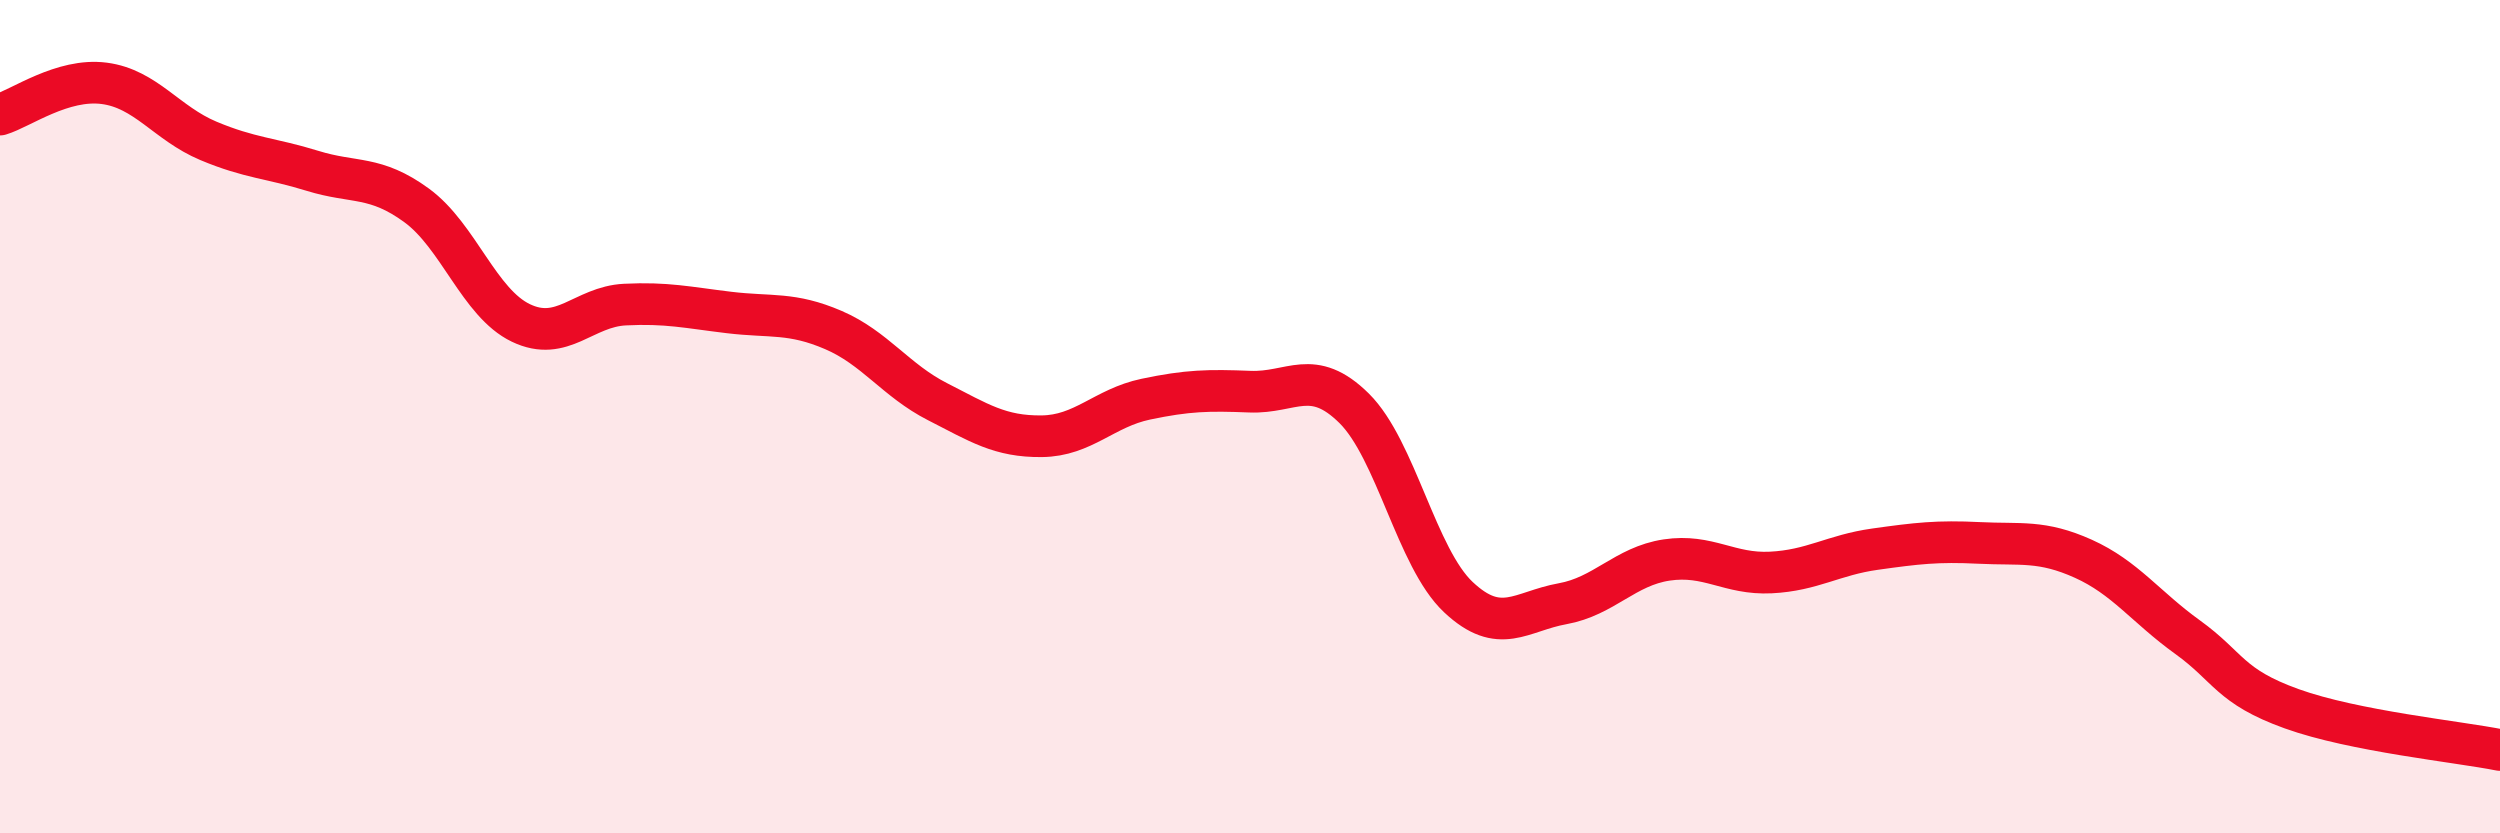 
    <svg width="60" height="20" viewBox="0 0 60 20" xmlns="http://www.w3.org/2000/svg">
      <path
        d="M 0,2.75 C 0.5,2.6 1.5,1.87 2.5,2 C 3.5,2.13 4,2.96 5,3.38 C 6,3.8 6.5,3.79 7.5,4.1 C 8.5,4.41 9,4.2 10,4.93 C 11,5.66 11.5,7.27 12.5,7.75 C 13.5,8.23 14,7.36 15,7.31 C 16,7.26 16.5,7.38 17.5,7.5 C 18.5,7.62 19,7.49 20,7.92 C 21,8.35 21.5,9.13 22.5,9.64 C 23.5,10.15 24,10.48 25,10.47 C 26,10.46 26.5,9.79 27.5,9.58 C 28.5,9.37 29,9.36 30,9.4 C 31,9.44 31.5,8.81 32.5,9.8 C 33.5,10.79 34,13.39 35,14.33 C 36,15.27 36.5,14.67 37.5,14.49 C 38.5,14.31 39,13.59 40,13.44 C 41,13.29 41.5,13.79 42.5,13.74 C 43.5,13.69 44,13.32 45,13.18 C 46,13.04 46.5,12.98 47.5,13.03 C 48.5,13.08 49,12.96 50,13.41 C 51,13.86 51.5,14.57 52.5,15.29 C 53.5,16.01 53.5,16.47 55,17.01 C 56.5,17.55 59,17.8 60,18L60 20L0 20Z"
        fill="#EB0A25"
        opacity="0.1"
        stroke-linecap="round"
        stroke-linejoin="round"
      />
      <path
        d="M 0,2.75 C 0.5,2.6 1.5,1.87 2.5,2 C 3.5,2.13 4,2.96 5,3.38 C 6,3.8 6.5,3.79 7.5,4.1 C 8.5,4.41 9,4.2 10,4.93 C 11,5.66 11.5,7.27 12.5,7.75 C 13.5,8.23 14,7.36 15,7.31 C 16,7.26 16.5,7.38 17.5,7.5 C 18.5,7.62 19,7.49 20,7.92 C 21,8.35 21.5,9.13 22.5,9.64 C 23.5,10.15 24,10.48 25,10.47 C 26,10.46 26.5,9.79 27.5,9.58 C 28.5,9.37 29,9.36 30,9.4 C 31,9.44 31.5,8.81 32.5,9.8 C 33.5,10.79 34,13.39 35,14.33 C 36,15.27 36.5,14.67 37.5,14.49 C 38.5,14.31 39,13.59 40,13.44 C 41,13.29 41.5,13.79 42.5,13.74 C 43.5,13.69 44,13.32 45,13.18 C 46,13.04 46.5,12.98 47.5,13.03 C 48.5,13.08 49,12.96 50,13.41 C 51,13.86 51.5,14.57 52.5,15.29 C 53.5,16.01 53.5,16.47 55,17.01 C 56.5,17.55 59,17.8 60,18"
        stroke="#EB0A25"
        stroke-width="1"
        fill="none"
        stroke-linecap="round"
        stroke-linejoin="round"
      />
    </svg>
  